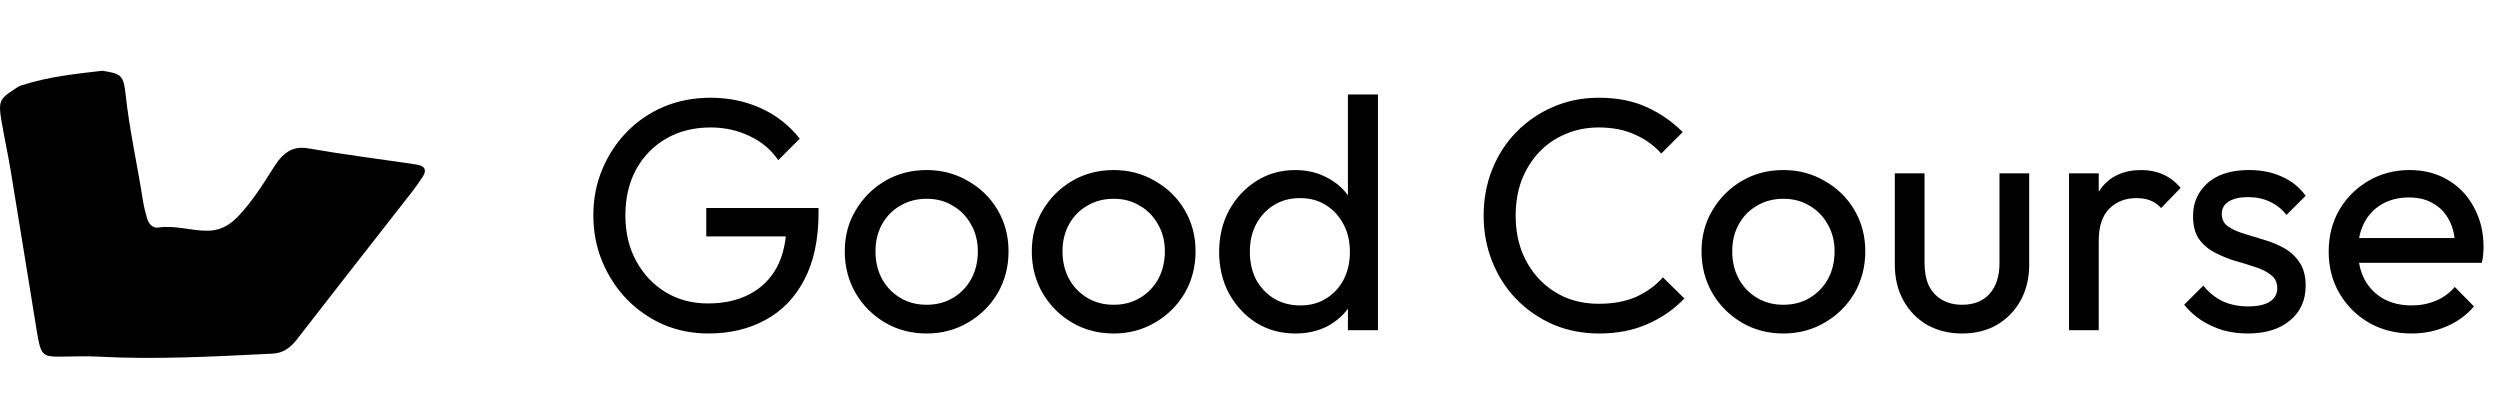 <svg width="212" height="35" viewBox="0 0 212 35" fill="none" xmlns="http://www.w3.org/2000/svg">
<path d="M60.088 28.28C58.725 28.28 57.447 28.028 56.252 27.524C55.076 27.001 54.04 26.283 53.144 25.368C52.267 24.453 51.576 23.389 51.072 22.176C50.568 20.963 50.316 19.656 50.316 18.256C50.316 16.856 50.568 15.559 51.072 14.364C51.576 13.151 52.276 12.087 53.172 11.172C54.068 10.257 55.113 9.548 56.308 9.044C57.521 8.54 58.837 8.288 60.256 8.288C61.805 8.288 63.233 8.587 64.54 9.184C65.847 9.781 66.939 10.64 67.816 11.76L65.996 13.58C65.38 12.684 64.568 12.003 63.56 11.536C62.552 11.051 61.451 10.808 60.256 10.808C58.837 10.808 57.577 11.125 56.476 11.76C55.393 12.395 54.544 13.272 53.928 14.392C53.331 15.512 53.032 16.8 53.032 18.256C53.032 19.731 53.34 21.028 53.956 22.148C54.572 23.268 55.403 24.145 56.448 24.78C57.493 25.415 58.688 25.732 60.032 25.732C61.395 25.732 62.571 25.471 63.56 24.948C64.568 24.425 65.343 23.66 65.884 22.652C66.425 21.625 66.696 20.375 66.696 18.9L68.292 20.048H59.892V17.64H69.412V18.032C69.412 20.291 69.011 22.185 68.208 23.716C67.424 25.228 66.323 26.367 64.904 27.132C63.504 27.897 61.899 28.28 60.088 28.28ZM78.58 28.28C77.274 28.28 76.098 27.972 75.052 27.356C74.007 26.74 73.176 25.909 72.56 24.864C71.944 23.8 71.636 22.615 71.636 21.308C71.636 20.02 71.944 18.863 72.56 17.836C73.176 16.791 74.007 15.96 75.052 15.344C76.098 14.728 77.274 14.42 78.58 14.42C79.868 14.42 81.035 14.728 82.08 15.344C83.144 15.941 83.984 16.763 84.6 17.808C85.216 18.853 85.524 20.02 85.524 21.308C85.524 22.615 85.216 23.8 84.6 24.864C83.984 25.909 83.144 26.74 82.08 27.356C81.035 27.972 79.868 28.28 78.58 28.28ZM78.58 25.844C79.42 25.844 80.167 25.648 80.82 25.256C81.474 24.864 81.987 24.332 82.36 23.66C82.734 22.969 82.92 22.185 82.92 21.308C82.92 20.449 82.724 19.684 82.332 19.012C81.959 18.34 81.446 17.817 80.792 17.444C80.158 17.052 79.42 16.856 78.58 16.856C77.74 16.856 76.994 17.052 76.34 17.444C75.687 17.817 75.174 18.34 74.8 19.012C74.427 19.684 74.24 20.449 74.24 21.308C74.24 22.185 74.427 22.969 74.8 23.66C75.174 24.332 75.687 24.864 76.34 25.256C76.994 25.648 77.74 25.844 78.58 25.844ZM94.44 28.28C93.133 28.28 91.957 27.972 90.912 27.356C89.866 26.74 89.036 25.909 88.42 24.864C87.804 23.8 87.496 22.615 87.496 21.308C87.496 20.02 87.804 18.863 88.42 17.836C89.036 16.791 89.866 15.96 90.912 15.344C91.957 14.728 93.133 14.42 94.44 14.42C95.728 14.42 96.894 14.728 97.94 15.344C99.004 15.941 99.844 16.763 100.46 17.808C101.076 18.853 101.384 20.02 101.384 21.308C101.384 22.615 101.076 23.8 100.46 24.864C99.844 25.909 99.004 26.74 97.94 27.356C96.894 27.972 95.728 28.28 94.44 28.28ZM94.44 25.844C95.28 25.844 96.026 25.648 96.68 25.256C97.333 24.864 97.846 24.332 98.22 23.66C98.593 22.969 98.78 22.185 98.78 21.308C98.78 20.449 98.584 19.684 98.192 19.012C97.818 18.34 97.305 17.817 96.652 17.444C96.017 17.052 95.28 16.856 94.44 16.856C93.6 16.856 92.853 17.052 92.2 17.444C91.546 17.817 91.033 18.34 90.66 19.012C90.286 19.684 90.1 20.449 90.1 21.308C90.1 22.185 90.286 22.969 90.66 23.66C91.033 24.332 91.546 24.864 92.2 25.256C92.853 25.648 93.6 25.844 94.44 25.844ZM109.851 28.28C108.619 28.28 107.518 27.981 106.547 27.384C105.576 26.768 104.802 25.937 104.223 24.892C103.663 23.847 103.383 22.671 103.383 21.364C103.383 20.057 103.663 18.881 104.223 17.836C104.802 16.791 105.576 15.96 106.547 15.344C107.518 14.728 108.619 14.42 109.851 14.42C110.84 14.42 111.736 14.635 112.539 15.064C113.342 15.475 113.986 16.053 114.471 16.8C114.975 17.528 115.255 18.377 115.311 19.348V23.352C115.255 24.304 114.984 25.153 114.499 25.9C114.014 26.647 113.37 27.235 112.567 27.664C111.764 28.075 110.859 28.28 109.851 28.28ZM110.271 25.9C111.111 25.9 111.839 25.704 112.455 25.312C113.09 24.92 113.584 24.388 113.939 23.716C114.294 23.025 114.471 22.241 114.471 21.364C114.471 20.449 114.284 19.656 113.911 18.984C113.556 18.312 113.062 17.78 112.427 17.388C111.811 16.996 111.083 16.8 110.243 16.8C109.403 16.8 108.666 16.996 108.031 17.388C107.396 17.78 106.892 18.321 106.519 19.012C106.164 19.684 105.987 20.459 105.987 21.336C105.987 22.232 106.164 23.025 106.519 23.716C106.892 24.388 107.396 24.92 108.031 25.312C108.684 25.704 109.431 25.9 110.271 25.9ZM116.851 28H114.303V24.416L114.779 21.168L114.303 17.948V8.008H116.851V28ZM135.612 28.28C134.212 28.28 132.915 28.028 131.72 27.524C130.525 27.001 129.48 26.283 128.584 25.368C127.707 24.453 127.025 23.389 126.54 22.176C126.055 20.963 125.812 19.665 125.812 18.284C125.812 16.884 126.055 15.577 126.54 14.364C127.025 13.151 127.707 12.096 128.584 11.2C129.48 10.285 130.516 9.576 131.692 9.072C132.887 8.549 134.184 8.288 135.584 8.288C137.115 8.288 138.459 8.549 139.616 9.072C140.773 9.595 141.8 10.304 142.696 11.2L140.876 13.02C140.26 12.329 139.504 11.788 138.608 11.396C137.731 11.004 136.723 10.808 135.584 10.808C134.557 10.808 133.615 10.995 132.756 11.368C131.897 11.723 131.151 12.236 130.516 12.908C129.881 13.58 129.387 14.373 129.032 15.288C128.696 16.203 128.528 17.201 128.528 18.284C128.528 19.367 128.696 20.365 129.032 21.28C129.387 22.195 129.881 22.988 130.516 23.66C131.151 24.332 131.897 24.855 132.756 25.228C133.615 25.583 134.557 25.76 135.584 25.76C136.797 25.76 137.852 25.564 138.748 25.172C139.644 24.761 140.4 24.211 141.016 23.52L142.836 25.312C141.94 26.245 140.885 26.973 139.672 27.496C138.477 28.019 137.124 28.28 135.612 28.28ZM151.233 28.28C149.926 28.28 148.75 27.972 147.705 27.356C146.659 26.74 145.829 25.909 145.213 24.864C144.597 23.8 144.289 22.615 144.289 21.308C144.289 20.02 144.597 18.863 145.213 17.836C145.829 16.791 146.659 15.96 147.705 15.344C148.75 14.728 149.926 14.42 151.233 14.42C152.521 14.42 153.687 14.728 154.733 15.344C155.797 15.941 156.637 16.763 157.253 17.808C157.869 18.853 158.177 20.02 158.177 21.308C158.177 22.615 157.869 23.8 157.253 24.864C156.637 25.909 155.797 26.74 154.733 27.356C153.687 27.972 152.521 28.28 151.233 28.28ZM151.233 25.844C152.073 25.844 152.819 25.648 153.473 25.256C154.126 24.864 154.639 24.332 155.013 23.66C155.386 22.969 155.573 22.185 155.573 21.308C155.573 20.449 155.377 19.684 154.985 19.012C154.611 18.34 154.098 17.817 153.445 17.444C152.81 17.052 152.073 16.856 151.233 16.856C150.393 16.856 149.646 17.052 148.993 17.444C148.339 17.817 147.826 18.34 147.453 19.012C147.079 19.684 146.893 20.449 146.893 21.308C146.893 22.185 147.079 22.969 147.453 23.66C147.826 24.332 148.339 24.864 148.993 25.256C149.646 25.648 150.393 25.844 151.233 25.844ZM166.364 28.28C165.281 28.28 164.301 28.037 163.424 27.552C162.565 27.048 161.893 26.357 161.408 25.48C160.923 24.603 160.68 23.585 160.68 22.428V14.7H163.2V22.316C163.2 23.044 163.321 23.679 163.564 24.22C163.825 24.743 164.199 25.144 164.684 25.424C165.169 25.704 165.739 25.844 166.392 25.844C167.381 25.844 168.156 25.536 168.716 24.92C169.276 24.285 169.556 23.417 169.556 22.316V14.7H172.076V22.428C172.076 23.585 171.833 24.603 171.348 25.48C170.863 26.357 170.191 27.048 169.332 27.552C168.492 28.037 167.503 28.28 166.364 28.28ZM175.453 28V14.7H177.973V28H175.453ZM177.973 20.412L177.021 19.992C177.021 18.293 177.413 16.94 178.197 15.932C178.981 14.924 180.111 14.42 181.585 14.42C182.257 14.42 182.864 14.541 183.405 14.784C183.947 15.008 184.451 15.391 184.917 15.932L183.265 17.64C182.985 17.341 182.677 17.127 182.341 16.996C182.005 16.865 181.613 16.8 181.165 16.8C180.232 16.8 179.467 17.099 178.869 17.696C178.272 18.293 177.973 19.199 177.973 20.412ZM190.619 28.28C189.872 28.28 189.163 28.187 188.491 28C187.838 27.795 187.231 27.515 186.671 27.16C186.111 26.787 185.626 26.348 185.215 25.844L186.839 24.22C187.324 24.817 187.884 25.265 188.519 25.564C189.154 25.844 189.863 25.984 190.647 25.984C191.431 25.984 192.038 25.853 192.467 25.592C192.896 25.312 193.111 24.929 193.111 24.444C193.111 23.959 192.934 23.585 192.579 23.324C192.243 23.044 191.804 22.82 191.263 22.652C190.722 22.465 190.143 22.288 189.527 22.12C188.93 21.933 188.36 21.7 187.819 21.42C187.278 21.14 186.83 20.757 186.475 20.272C186.139 19.787 185.971 19.143 185.971 18.34C185.971 17.537 186.167 16.847 186.559 16.268C186.951 15.671 187.492 15.213 188.183 14.896C188.892 14.579 189.742 14.42 190.731 14.42C191.776 14.42 192.7 14.607 193.503 14.98C194.324 15.335 194.996 15.876 195.519 16.604L193.895 18.228C193.522 17.743 193.055 17.369 192.495 17.108C191.954 16.847 191.338 16.716 190.647 16.716C189.919 16.716 189.359 16.847 188.967 17.108C188.594 17.351 188.407 17.696 188.407 18.144C188.407 18.592 188.575 18.937 188.911 19.18C189.247 19.423 189.686 19.628 190.227 19.796C190.787 19.964 191.366 20.141 191.963 20.328C192.56 20.496 193.13 20.729 193.671 21.028C194.212 21.327 194.651 21.728 194.987 22.232C195.342 22.736 195.519 23.399 195.519 24.22C195.519 25.471 195.071 26.46 194.175 27.188C193.298 27.916 192.112 28.28 190.619 28.28ZM204.5 28.28C203.175 28.28 201.98 27.981 200.916 27.384C199.852 26.768 199.012 25.937 198.396 24.892C197.78 23.847 197.472 22.661 197.472 21.336C197.472 20.029 197.771 18.853 198.368 17.808C198.984 16.763 199.806 15.941 200.832 15.344C201.878 14.728 203.044 14.42 204.332 14.42C205.564 14.42 206.647 14.7 207.58 15.26C208.532 15.82 209.27 16.595 209.792 17.584C210.334 18.573 210.604 19.693 210.604 20.944C210.604 21.131 210.595 21.336 210.576 21.56C210.558 21.765 210.52 22.008 210.464 22.288H199.236V20.188H209.12L208.196 21C208.196 20.104 208.038 19.348 207.72 18.732C207.403 18.097 206.955 17.612 206.376 17.276C205.798 16.921 205.098 16.744 204.276 16.744C203.418 16.744 202.662 16.931 202.008 17.304C201.355 17.677 200.851 18.2 200.496 18.872C200.142 19.544 199.964 20.337 199.964 21.252C199.964 22.185 200.151 23.007 200.524 23.716C200.898 24.407 201.43 24.948 202.12 25.34C202.811 25.713 203.604 25.9 204.5 25.9C205.247 25.9 205.928 25.769 206.544 25.508C207.179 25.247 207.72 24.855 208.168 24.332L209.792 25.984C209.158 26.731 208.374 27.3 207.44 27.692C206.526 28.084 205.546 28.28 204.5 28.28Z" fill="black"/>
<path d="M8.69 6C10.303 6.257 10.475 6.382 10.656 8.047C10.984 11.073 11.648 13.971 12.109 16.945C12.19 17.471 12.319 17.98 12.46 18.479C12.617 19.024 12.964 19.365 13.424 19.296C14.865 19.081 16.225 19.587 17.646 19.565C18.606 19.552 19.398 19.165 20.165 18.376C21.369 17.131 22.319 15.594 23.278 14.09C24.093 12.812 24.945 12.37 26.157 12.584C29.076 13.093 32.018 13.465 34.95 13.895C35.183 13.928 35.417 13.966 35.642 14.034C36.061 14.17 36.155 14.51 35.861 14.968C35.55 15.452 35.213 15.915 34.865 16.364C31.628 20.511 28.376 24.644 25.153 28.81C24.551 29.589 23.915 29.948 23.101 29.989C18.176 30.23 13.249 30.507 8.349 30.243C7.316 30.184 6.272 30.229 5.232 30.242C3.582 30.264 3.458 30.151 3.116 28.054C2.377 23.513 1.65 18.966 0.9 14.431C0.659 12.977 0.34 11.555 0.099 10.1C-0.14 8.658 0.004 8.355 1.095 7.655C1.313 7.518 1.528 7.337 1.757 7.259C4.193 6.464 6.651 6.241 8.69 6Z" fill="black"/>
</svg>
